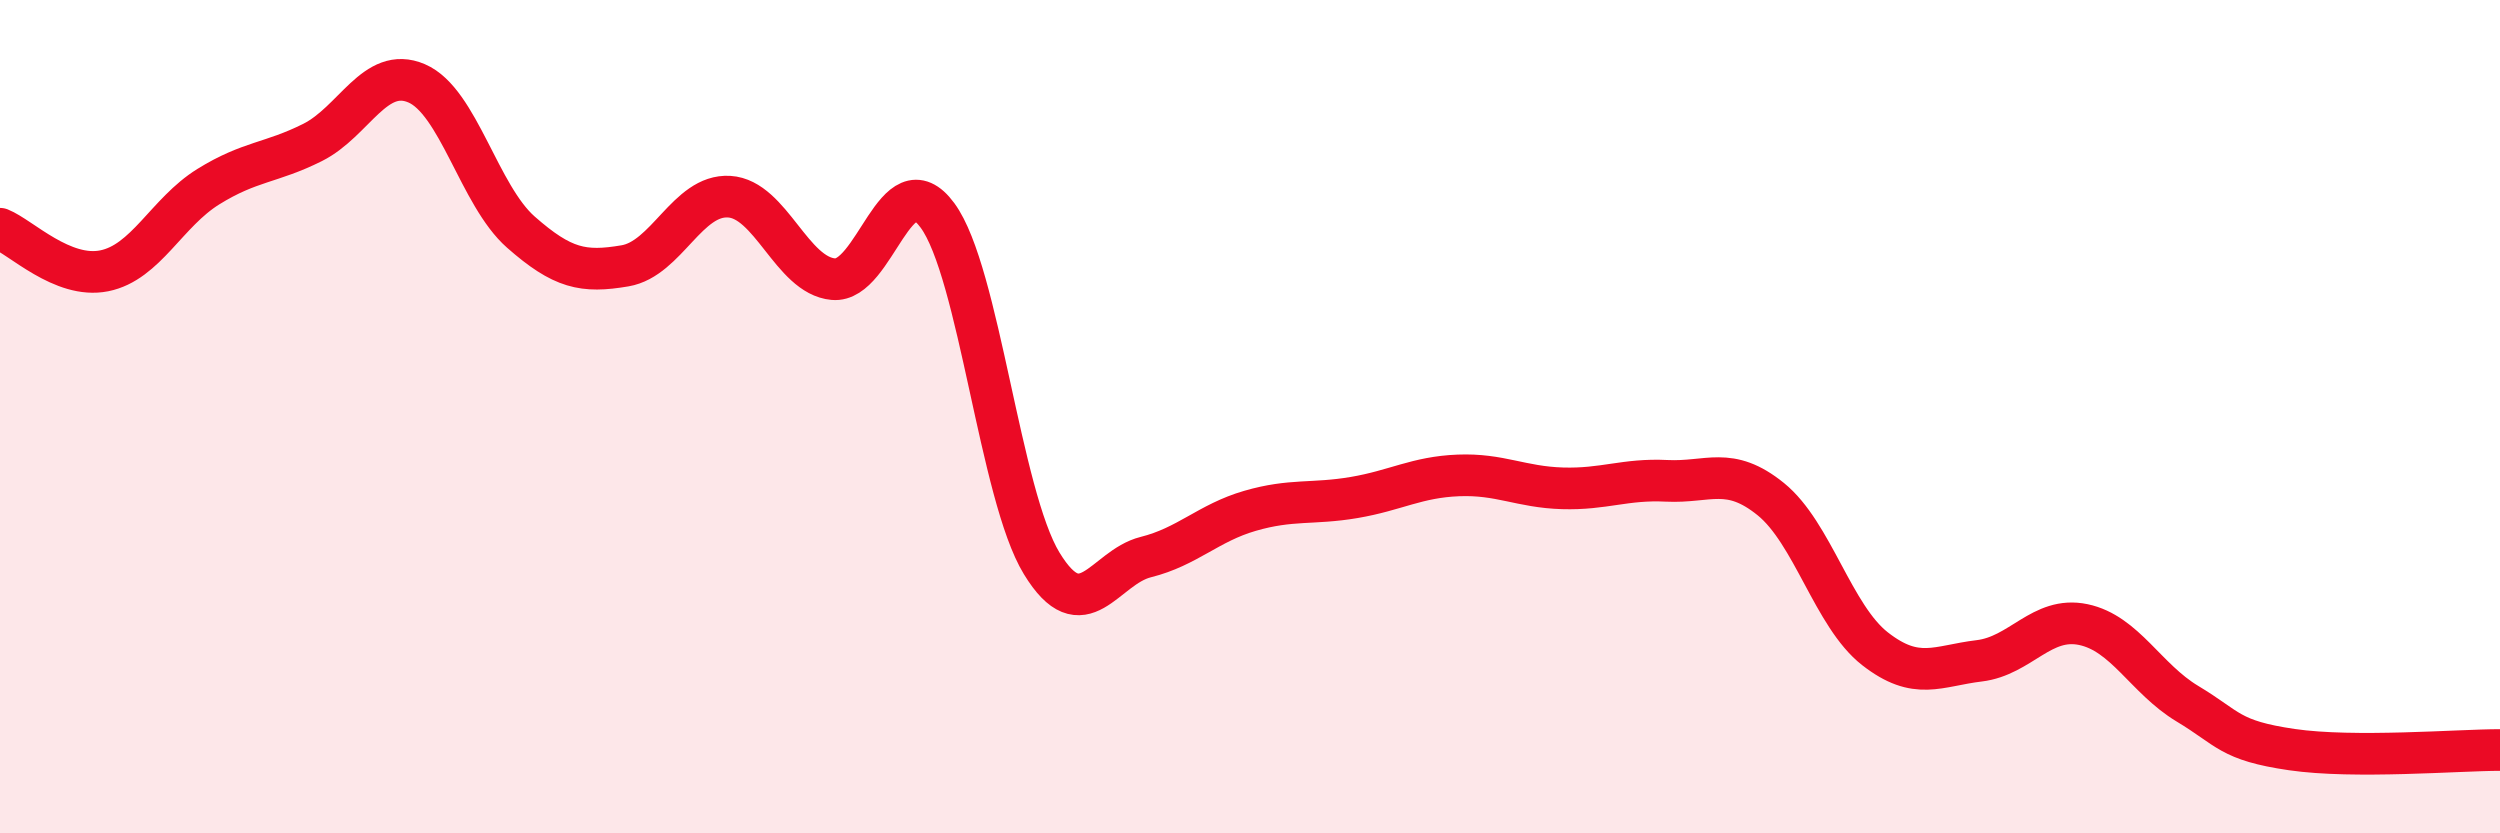 
    <svg width="60" height="20" viewBox="0 0 60 20" xmlns="http://www.w3.org/2000/svg">
      <path
        d="M 0,5.49 C 0.5,5.69 1.5,6.7 2.5,6.5 C 3.5,6.3 4,5.1 5,4.48 C 6,3.86 6.5,3.92 7.5,3.42 C 8.5,2.92 9,1.57 10,2 C 11,2.43 11.5,4.69 12.5,5.57 C 13.5,6.45 14,6.55 15,6.38 C 16,6.21 16.5,4.66 17.5,4.72 C 18.5,4.78 19,6.61 20,6.7 C 21,6.79 21.5,3.81 22.5,5.17 C 23.5,6.53 24,11.88 25,13.52 C 26,15.16 26.5,13.62 27.5,13.37 C 28.5,13.12 29,12.55 30,12.26 C 31,11.97 31.5,12.11 32.5,11.94 C 33.5,11.77 34,11.45 35,11.41 C 36,11.37 36.5,11.69 37.5,11.72 C 38.5,11.75 39,11.49 40,11.54 C 41,11.59 41.5,11.17 42.5,11.98 C 43.5,12.79 44,14.79 45,15.57 C 46,16.35 46.5,15.98 47.5,15.86 C 48.5,15.74 49,14.78 50,14.99 C 51,15.2 51.5,16.29 52.5,16.89 C 53.5,17.49 53.5,17.77 55,17.99 C 56.5,18.21 59,18 60,18L60 20L0 20Z"
        fill="#EB0A25"
        opacity="0.1"
        stroke-linecap="round"
        stroke-linejoin="round"
      />
      <path
        d="M 0,5.49 C 0.5,5.69 1.5,6.7 2.5,6.5 C 3.5,6.3 4,5.1 5,4.48 C 6,3.86 6.5,3.92 7.5,3.42 C 8.5,2.92 9,1.57 10,2 C 11,2.43 11.5,4.69 12.5,5.57 C 13.5,6.45 14,6.55 15,6.38 C 16,6.21 16.5,4.66 17.5,4.72 C 18.5,4.78 19,6.61 20,6.7 C 21,6.79 21.5,3.81 22.5,5.17 C 23.5,6.53 24,11.88 25,13.52 C 26,15.16 26.5,13.62 27.5,13.37 C 28.5,13.12 29,12.55 30,12.26 C 31,11.97 31.5,12.11 32.5,11.94 C 33.5,11.77 34,11.45 35,11.41 C 36,11.37 36.5,11.69 37.5,11.72 C 38.5,11.75 39,11.49 40,11.54 C 41,11.59 41.5,11.17 42.5,11.98 C 43.5,12.79 44,14.79 45,15.57 C 46,16.35 46.5,15.98 47.5,15.86 C 48.5,15.74 49,14.78 50,14.99 C 51,15.2 51.5,16.29 52.5,16.89 C 53.5,17.49 53.5,17.77 55,17.99 C 56.5,18.21 59,18 60,18"
        stroke="#EB0A25"
        stroke-width="1"
        fill="none"
        stroke-linecap="round"
        stroke-linejoin="round"
      />
    </svg>
  